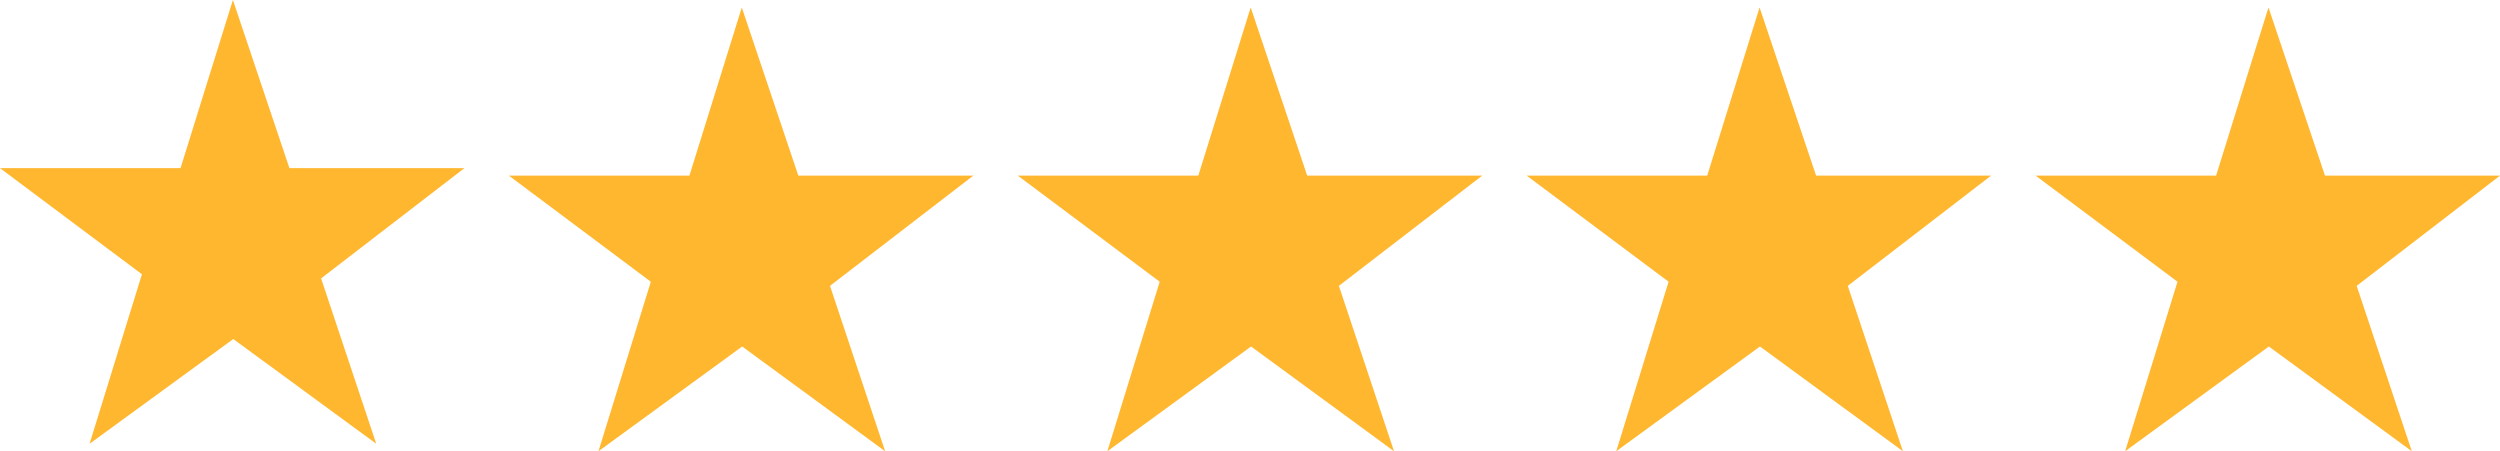 <svg xmlns="http://www.w3.org/2000/svg" xmlns:xlink="http://www.w3.org/1999/xlink" width="334.673" height="60.406" viewBox="0 0 334.673 60.406">
  <defs>
    <clipPath id="clip-path">
      <rect id="Rectángulo_26" data-name="Rectángulo 26" width="62.173" height="59.406" fill="#ffb72f"/>
    </clipPath>
  </defs>
  <g id="Grupo_109" data-name="Grupo 109" transform="translate(-792.663 -3486)">
    <g id="Grupo_2" data-name="Grupo 2" transform="translate(792.663 3486)">
      <g id="Grupo_5" data-name="Grupo 5" clip-path="url(#clip-path)">
        <path id="Trazado_110" data-name="Trazado 110" d="M0,22.508,19,36.714,11.992,59.406,31.228,45.385,50.366,59.406l-7.38-22.139L62.173,22.508H38.743L31.179,0,24.168,22.508" fill="#ffb72f"/>
      </g>
    </g>
    <g id="Grupo_3" data-name="Grupo 3" transform="translate(849.788 3488)">
      <g id="Grupo_5-2" data-name="Grupo 5" transform="translate(11 -1)" clip-path="url(#clip-path)">
        <path id="Trazado_110-2" data-name="Trazado 110" d="M0,22.508,19,36.714,11.992,59.406,31.228,45.385,50.366,59.406l-7.38-22.139L62.173,22.508H38.743L31.179,0,24.168,22.508" fill="#ffb72f"/>
      </g>
    </g>
    <g id="Grupo_4" data-name="Grupo 4" transform="translate(928.913 3487)">
      <g id="Grupo_5-3" data-name="Grupo 5" clip-path="url(#clip-path)">
        <path id="Trazado_110-3" data-name="Trazado 110" d="M0,22.508,19,36.714,11.992,59.406,31.228,45.385,50.366,59.406l-7.38-22.139L62.173,22.508H38.743L31.179,0,24.168,22.508" fill="#ffb72f"/>
      </g>
    </g>
    <g id="Grupo_5-4" data-name="Grupo 5" transform="translate(997.038 3487)">
      <g id="Grupo_5-5" data-name="Grupo 5" clip-path="url(#clip-path)">
        <path id="Trazado_110-4" data-name="Trazado 110" d="M0,22.508,19,36.714,11.992,59.406,31.228,45.385,50.366,59.406l-7.38-22.139L62.173,22.508H38.743L31.179,0,24.168,22.508" fill="#ffb72f"/>
      </g>
    </g>
    <g id="Grupo_6" data-name="Grupo 6" transform="translate(1065.163 3487)">
      <g id="Grupo_5-6" data-name="Grupo 5" clip-path="url(#clip-path)">
        <path id="Trazado_110-5" data-name="Trazado 110" d="M0,22.508,19,36.714,11.992,59.406,31.228,45.385,50.366,59.406l-7.38-22.139L62.173,22.508H38.743L31.179,0,24.168,22.508" fill="#ffb72f"/>
      </g>
    </g>
  </g>
</svg>
